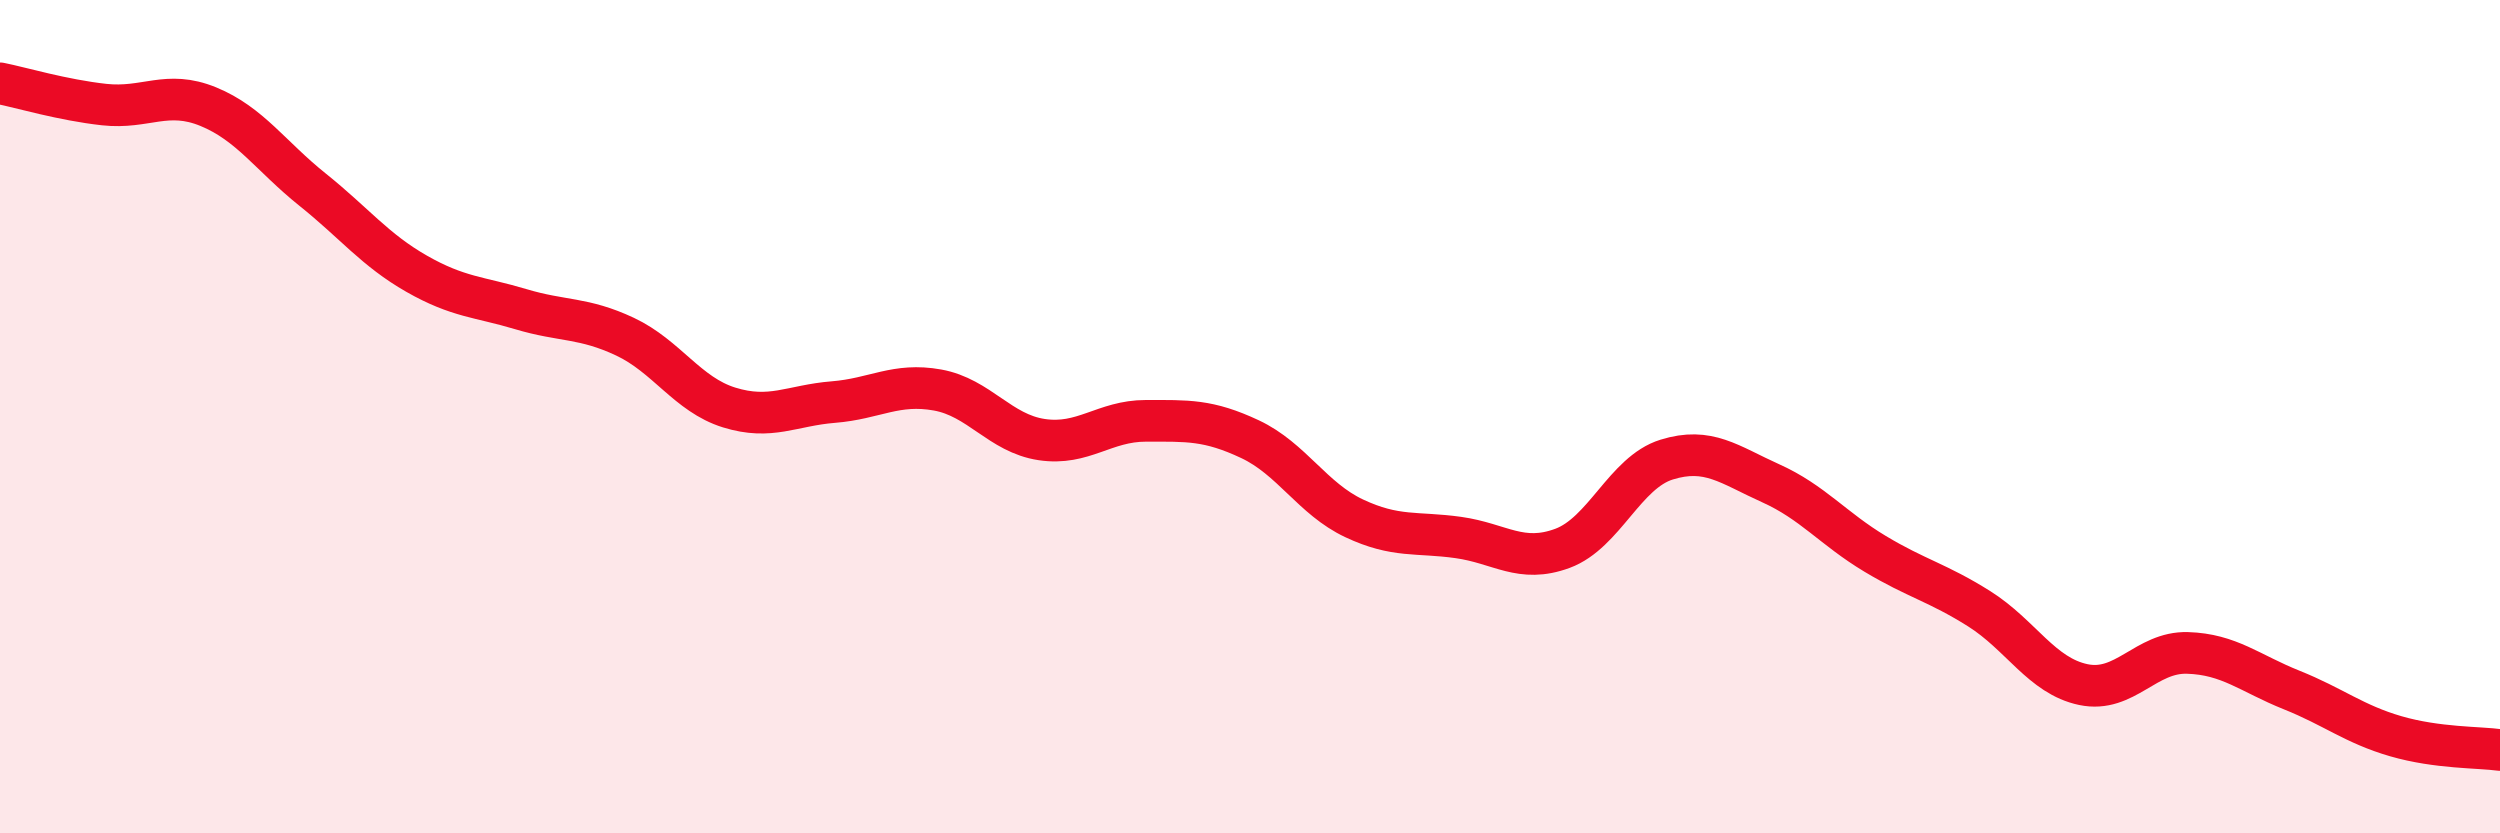 
    <svg width="60" height="20" viewBox="0 0 60 20" xmlns="http://www.w3.org/2000/svg">
      <path
        d="M 0,2 C 0.5,2.1 1.5,2.4 2.5,2.51 C 3.5,2.62 4,2.15 5,2.56 C 6,2.97 6.5,3.75 7.5,4.55 C 8.5,5.35 9,6 10,6.57 C 11,7.14 11.5,7.12 12.5,7.42 C 13.5,7.72 14,7.61 15,8.08 C 16,8.55 16.5,9.47 17.5,9.78 C 18.5,10.09 19,9.73 20,9.65 C 21,9.57 21.5,9.18 22.5,9.36 C 23.5,9.54 24,10.4 25,10.55 C 26,10.7 26.5,10.1 27.5,10.1 C 28.5,10.1 29,10.07 30,10.54 C 31,11.01 31.5,11.97 32.5,12.44 C 33.5,12.91 34,12.76 35,12.9 C 36,13.04 36.5,13.53 37.5,13.16 C 38.5,12.79 39,11.34 40,11.03 C 41,10.72 41.5,11.15 42.5,11.6 C 43.5,12.05 44,12.69 45,13.29 C 46,13.89 46.5,13.98 47.5,14.61 C 48.5,15.24 49,16.22 50,16.43 C 51,16.64 51.5,15.64 52.5,15.67 C 53.5,15.7 54,16.16 55,16.56 C 56,16.96 56.5,17.38 57.5,17.67 C 58.5,17.96 59.5,17.93 60,18L60 20L0 20Z"
        fill="#EB0A25"
        opacity="0.1"
        stroke-linecap="round"
        stroke-linejoin="round"
      />
      <path
        d="M 0,2 C 0.5,2.1 1.5,2.4 2.5,2.51 C 3.5,2.62 4,2.15 5,2.56 C 6,2.97 6.5,3.75 7.5,4.55 C 8.5,5.35 9,6 10,6.57 C 11,7.14 11.5,7.12 12.5,7.42 C 13.5,7.72 14,7.61 15,8.08 C 16,8.55 16.5,9.47 17.5,9.78 C 18.5,10.09 19,9.73 20,9.65 C 21,9.57 21.5,9.18 22.5,9.36 C 23.5,9.54 24,10.4 25,10.55 C 26,10.7 26.5,10.1 27.5,10.1 C 28.5,10.1 29,10.07 30,10.54 C 31,11.01 31.5,11.97 32.5,12.44 C 33.5,12.91 34,12.76 35,12.9 C 36,13.04 36.5,13.53 37.5,13.16 C 38.5,12.79 39,11.34 40,11.03 C 41,10.72 41.5,11.15 42.5,11.6 C 43.5,12.05 44,12.69 45,13.29 C 46,13.89 46.5,13.98 47.5,14.61 C 48.5,15.24 49,16.22 50,16.43 C 51,16.64 51.5,15.64 52.5,15.67 C 53.5,15.7 54,16.16 55,16.56 C 56,16.96 56.5,17.38 57.5,17.67 C 58.5,17.96 59.5,17.93 60,18"
        stroke="#EB0A25"
        stroke-width="1"
        fill="none"
        stroke-linecap="round"
        stroke-linejoin="round"
      />
    </svg>
  